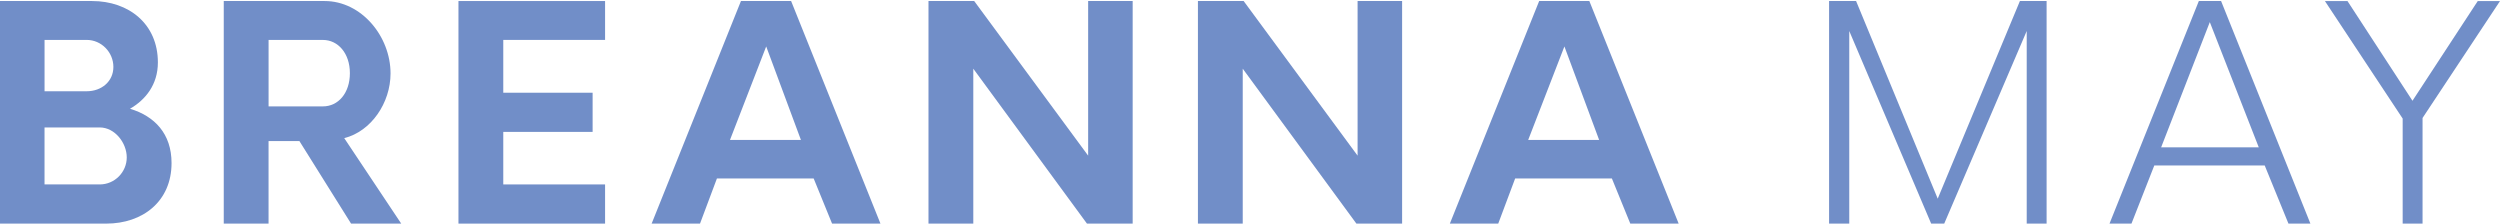 <?xml version="1.0" encoding="UTF-8"?>
<svg xmlns="http://www.w3.org/2000/svg" width="223" height="20" viewBox="0 0 223 20" fill="none">
  <path d="M15.302 14.546C15.302 17.961 12.733 19.946 9.477 19.946H0V0.092H8.207C11.489 0.092 14.083 2.131 14.083 5.571C14.083 7.557 12.972 8.906 11.596 9.701C13.792 10.362 15.302 11.925 15.302 14.544V14.546ZM7.732 3.56H3.974V8.14H7.732C9.057 8.14 10.114 7.265 10.114 5.968C10.114 4.671 9.055 3.56 7.732 3.56ZM8.896 16.451C10.245 16.451 11.306 15.34 11.306 14.042C11.306 12.744 10.245 11.368 8.896 11.368H3.972V16.451H8.896Z" fill="#718EC8"></path>
  <path d="M35.789 19.946H31.315L26.709 12.586H23.955V19.946H19.959V0.092H28.958C32.241 0.092 34.836 3.242 34.836 6.551C34.836 9.172 33.116 11.713 30.706 12.322L35.789 19.946ZM28.802 9.49C30.179 9.49 31.21 8.299 31.21 6.526C31.21 4.754 30.151 3.562 28.802 3.562H23.957V9.492H28.802V9.49Z" fill="#718EC8"></path>
  <path d="M44.892 3.56V8.271H52.861V11.765H44.892V16.451H53.973V19.946H40.895V0.092H53.973V3.56H44.892Z" fill="#718EC8"></path>
  <path d="M72.58 15.921H63.949L62.441 19.946H58.126L66.093 0.092H70.567L78.536 19.946H74.221L72.58 15.921ZM71.442 12.481L68.345 4.143L65.115 12.481H71.442Z" fill="#718EC8"></path>
  <path d="M101.034 0.092V19.946H96.957L86.818 6.127V19.946H82.821V0.092H86.898L97.063 13.883V0.092H101.035H101.034Z" fill="#718EC8"></path>
  <path d="M125.068 0.092V19.946H120.991L110.852 6.127V19.946H106.855V0.092H110.933L121.097 13.883V0.092H125.069H125.068Z" fill="#718EC8"></path>
  <path d="M143.781 15.921H135.151L133.642 19.946H129.327L137.294 0.092H141.769L149.737 19.946H145.422L143.781 15.921ZM142.642 12.481L139.545 4.143L136.315 12.481H142.642Z" fill="#718EC8"></path>
  <path d="M182.557 0.092V19.946H180.783V2.766L173.425 19.946H172.26L164.954 2.766V19.946H163.154V0.092H165.563L172.844 17.722L180.176 0.092H182.557Z" fill="#718EC8"></path>
  <path d="M202.011 14.758H192.164L190.127 19.946H188.168L196.136 0.092H198.121L206.088 19.946H204.13L202.011 14.758ZM201.482 13.142L197.115 1.971L192.773 13.142H201.482Z" fill="#718EC8"></path>
  <path d="M216.092 10.523V19.946H214.318V10.575L207.383 0.094H209.395L215.193 8.988L221.016 0.094H223L216.092 10.523Z" fill="#718EC8"></path>
</svg>
